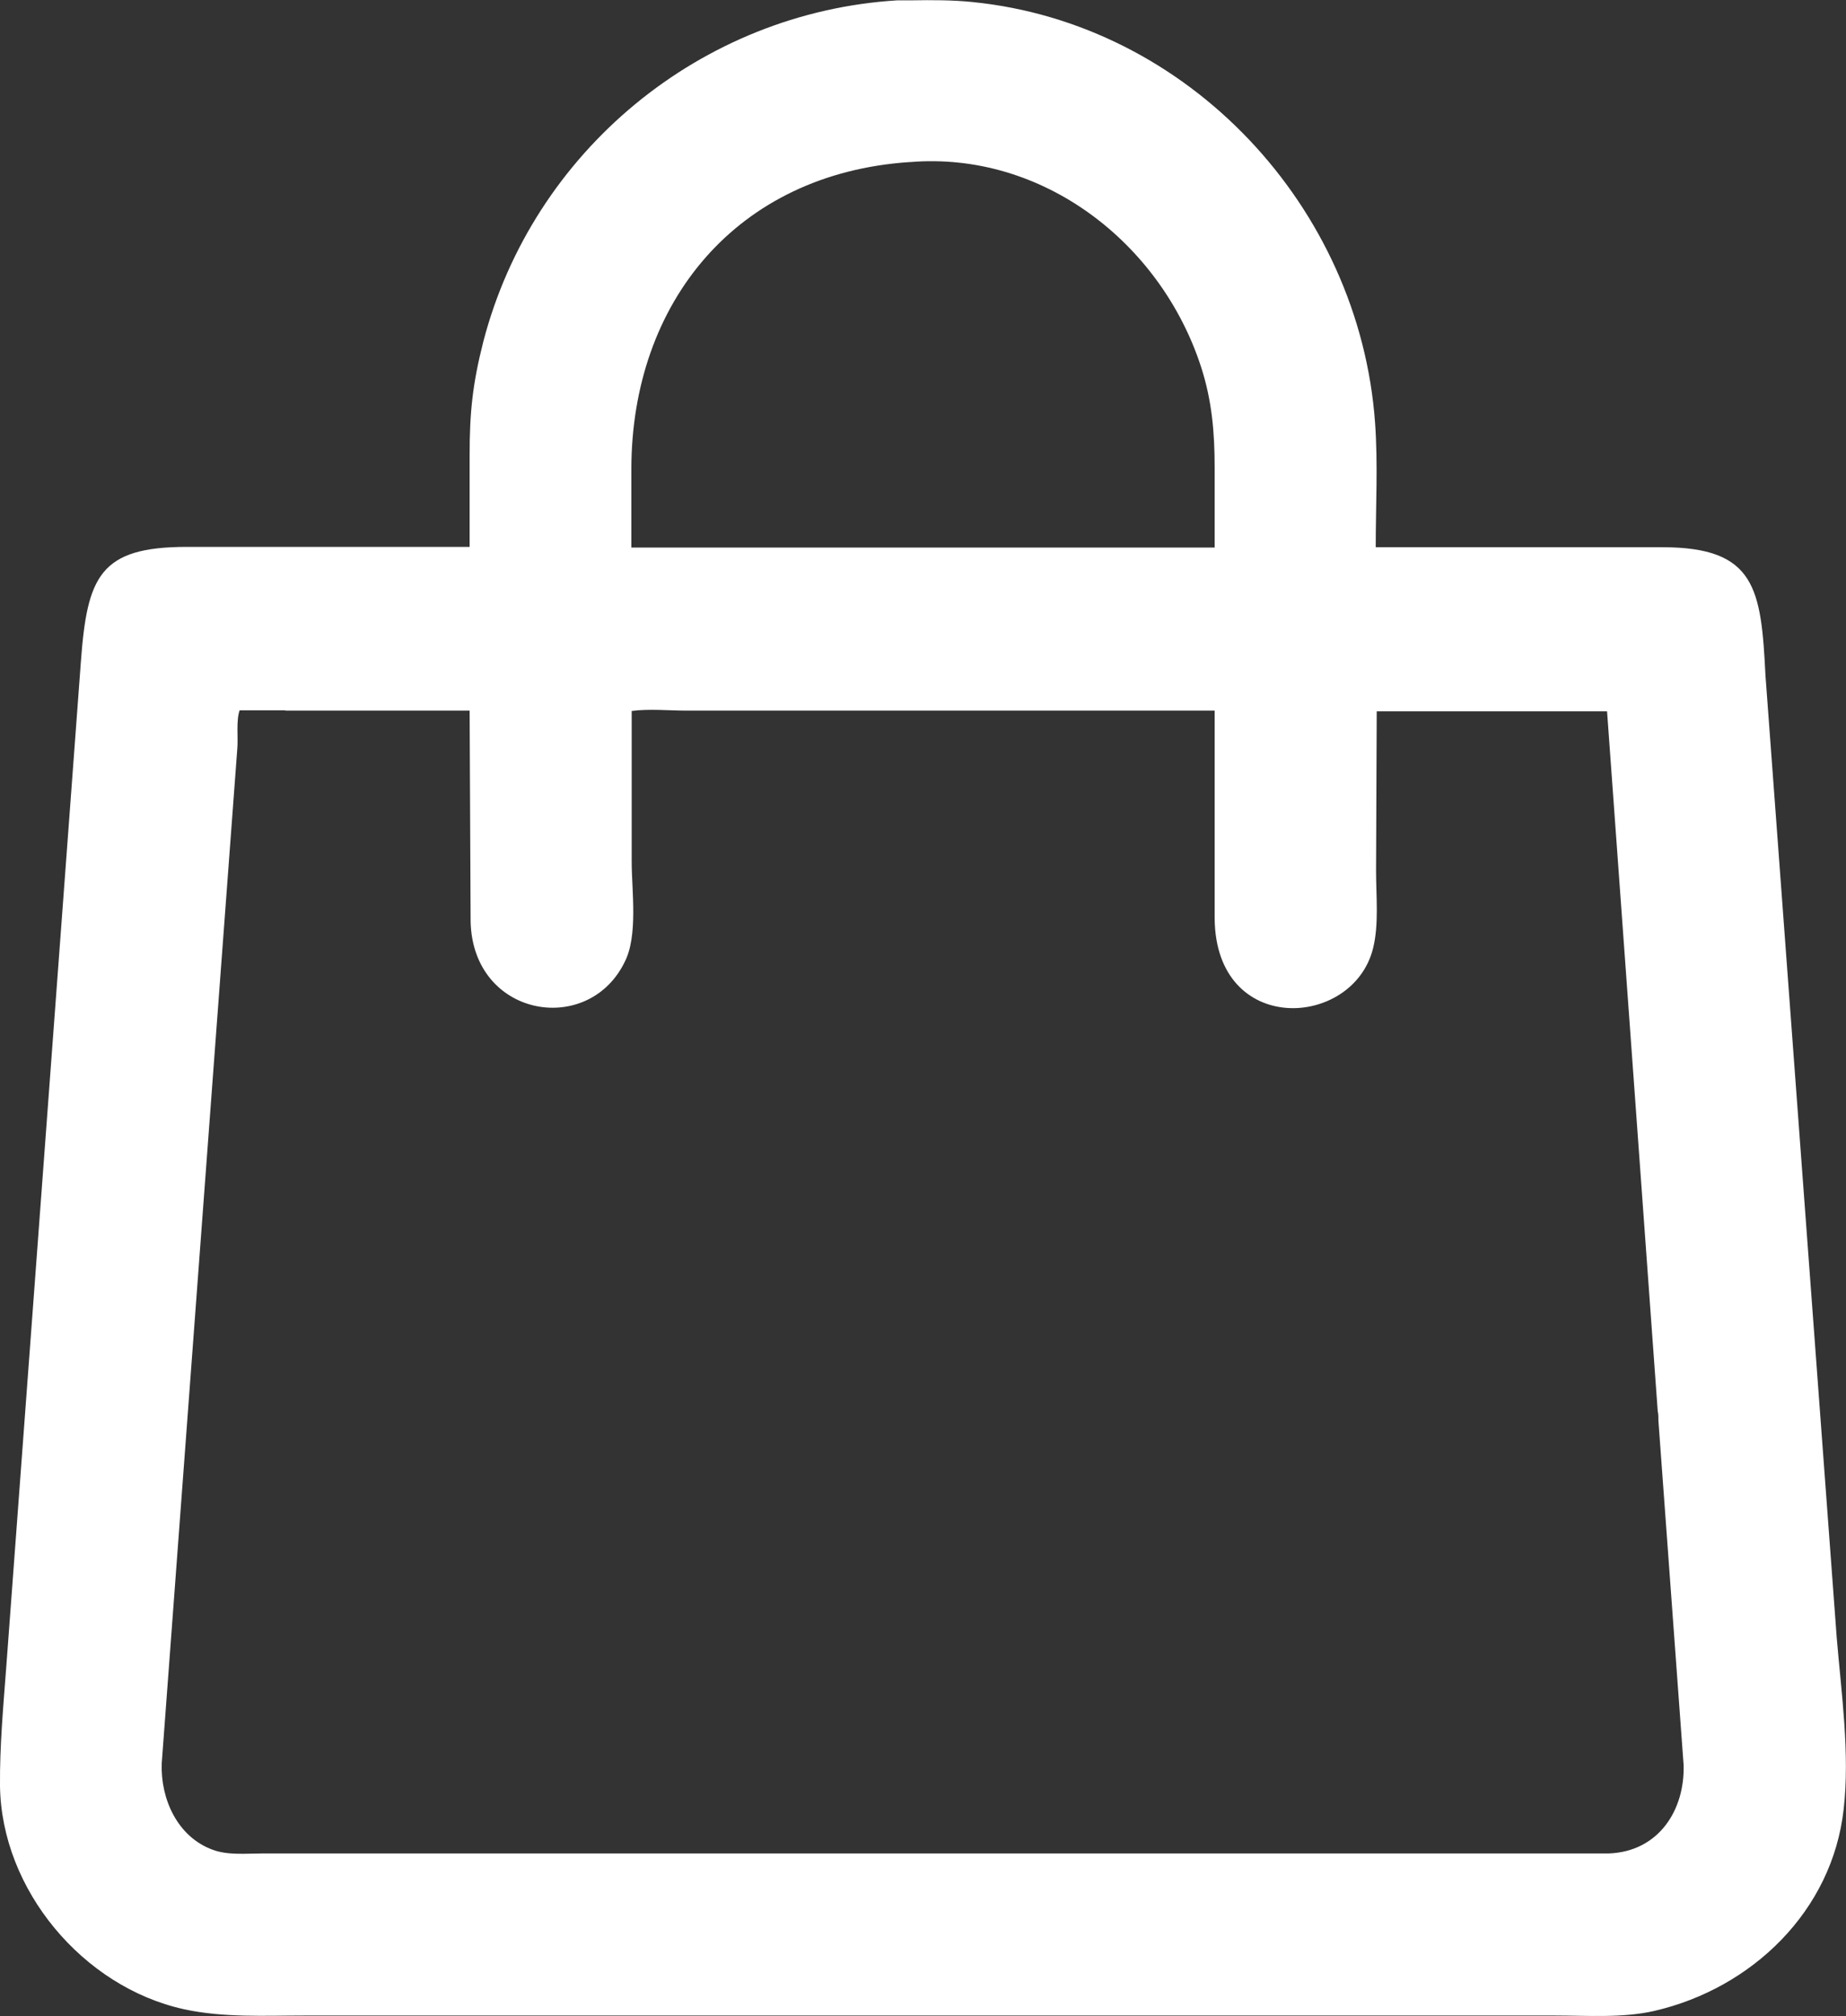 <?xml version="1.0" encoding="UTF-8"?>
<svg id="Layer_1" data-name="Layer 1" xmlns="http://www.w3.org/2000/svg" viewBox="0 0 55.7 60.83">
  <rect x="0" y="0" width="55.7" height="60.83" fill="#333333" stroke="none"/>
  <defs>
    <style>
      .cls-1 {
        fill: #fff;
      }
    </style>
  </defs>
  <path class="cls-1" d="M28.66,60.81H9.2c-1.22,0-2.45.07-3.65-.19C2.5,59.95.04,57.01,0,53.88c-.01-1.21.1-2.4.19-3.6l2.25-30.31c.19-2.58.57-3.47,3.2-3.47h8.53s0-2.77,0-2.77c0-1.29.09-2.15.41-3.41C16.07,4.57,21.15.37,27.08.01h.44c.59-.01,1.22-.01,1.81.05,6.54.65,11.69,6.19,12.16,12.69.09,1.24.02,2.52.02,3.76h8.65c2.82,0,2.98,1.26,3.11,3.87l2.15,29.03c.14,1.68.4,3.49.21,5.17-.34,3.08-2.77,5.41-5.71,6.09-.95.22-2.03.14-3,.14h-18.27ZM27.44,4.89c-5.22.35-8.38,4.24-8.39,9.25v2.38s9.26,0,9.26,0h8.34s0-2.41,0-2.41c0-1.06-.08-2.02-.41-3.04-1.21-3.73-4.77-6.51-8.78-6.18h0ZM8.61,21.43h-1.38c-.11.32-.04.83-.07,1.16l-2.28,30.61c-.04,1.07.47,2.22,1.54,2.61.46.17,1.01.11,1.5.11h40.63c1.5-.06,2.29-1.31,2.25-2.67l-.76-10.38c0-.07,0-.23-.02-.28l-1.53-21.13h-6.95s-.02,4.82-.02,4.82c0,.75.09,1.61-.09,2.33-.6,2.43-4.75,2.67-4.78-.9v-6.27s-15.92,0-15.92,0c-.53,0-1.15-.06-1.67.01v4.55c0,.87.2,2.25-.22,3.04l-.03.06c-1.14,2.17-4.54,1.56-4.61-1.29l-.03-6.37h-5.56Z"/>
</svg>